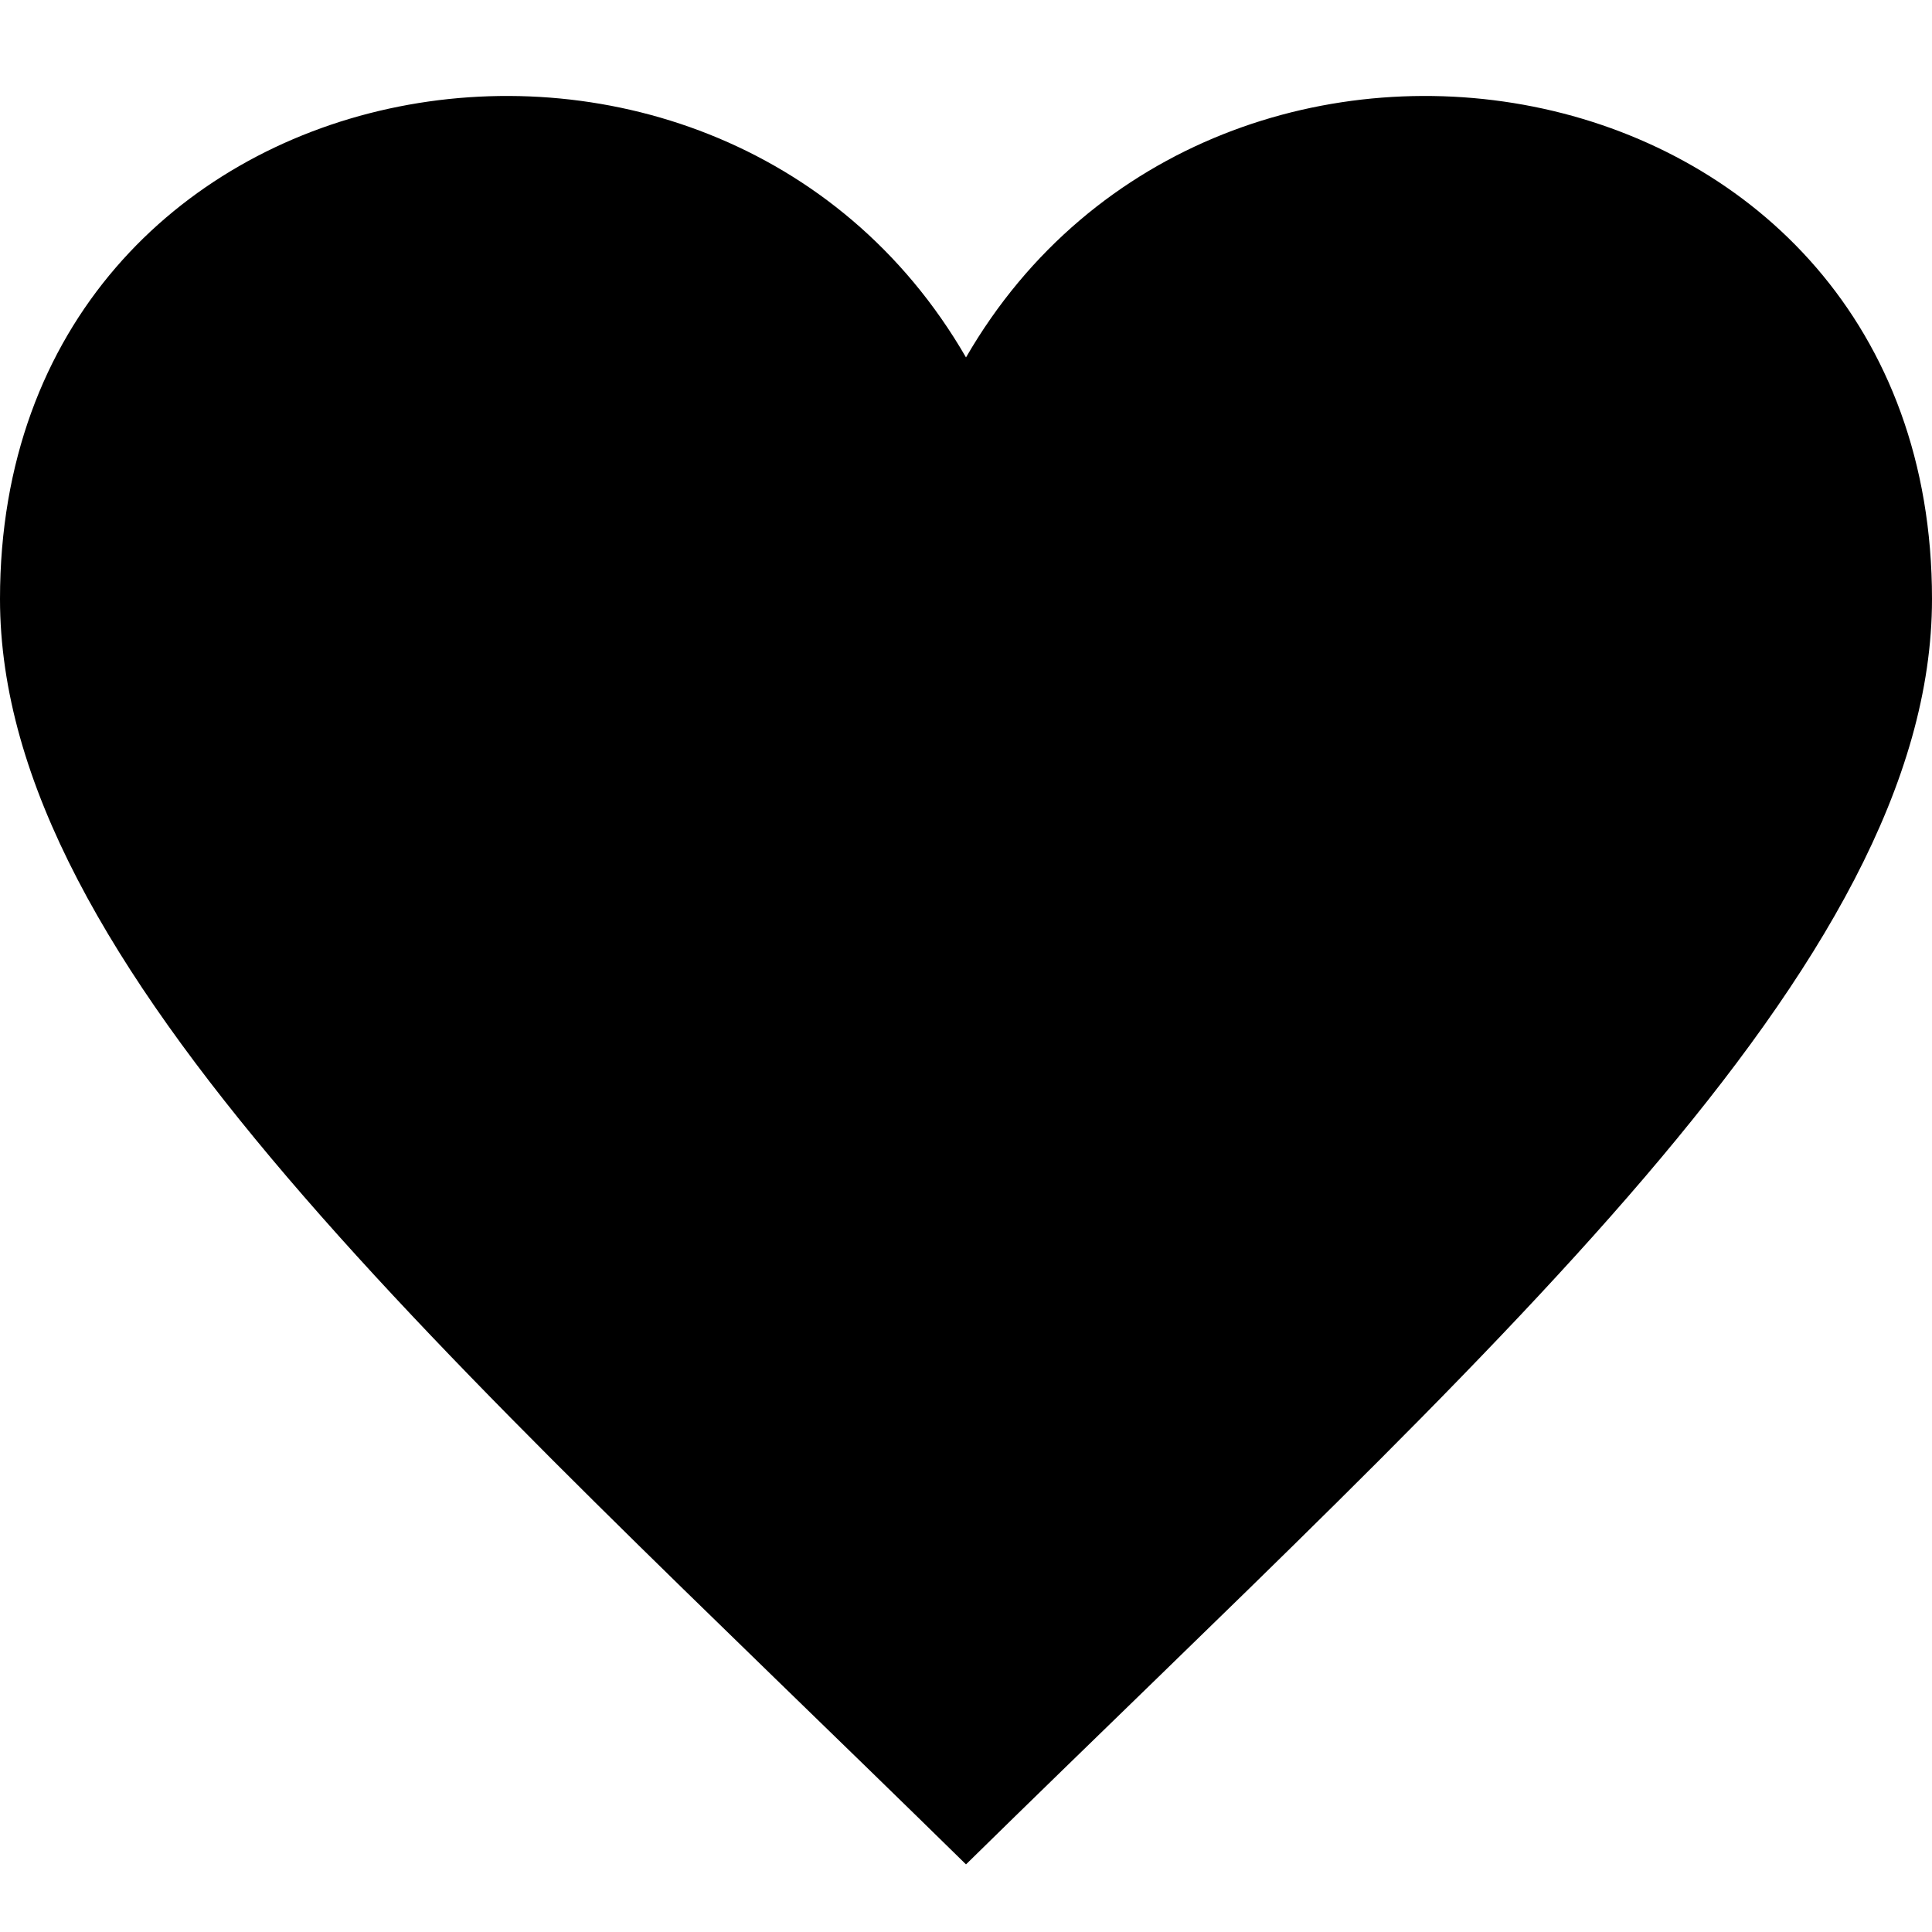 <svg version="1.1" id="iconfavorite1" xmlns="http://www.w3.org/2000/svg" xmlns:xlink="http://www.w3.org/1999/xlink" x="0px"
	 y="0px" viewBox="0 0 20 20" style="enable-background:new 0 0 20 20;" xml:space="preserve">
<path d="M10,3.7C7.4-0.8,0,0.5,0,6.2C0,10,4.6,14,10,19.3C15.4,14,20,10,20,6.2C20,0.5,12.6-0.8,10,3.7z"/>
</svg>